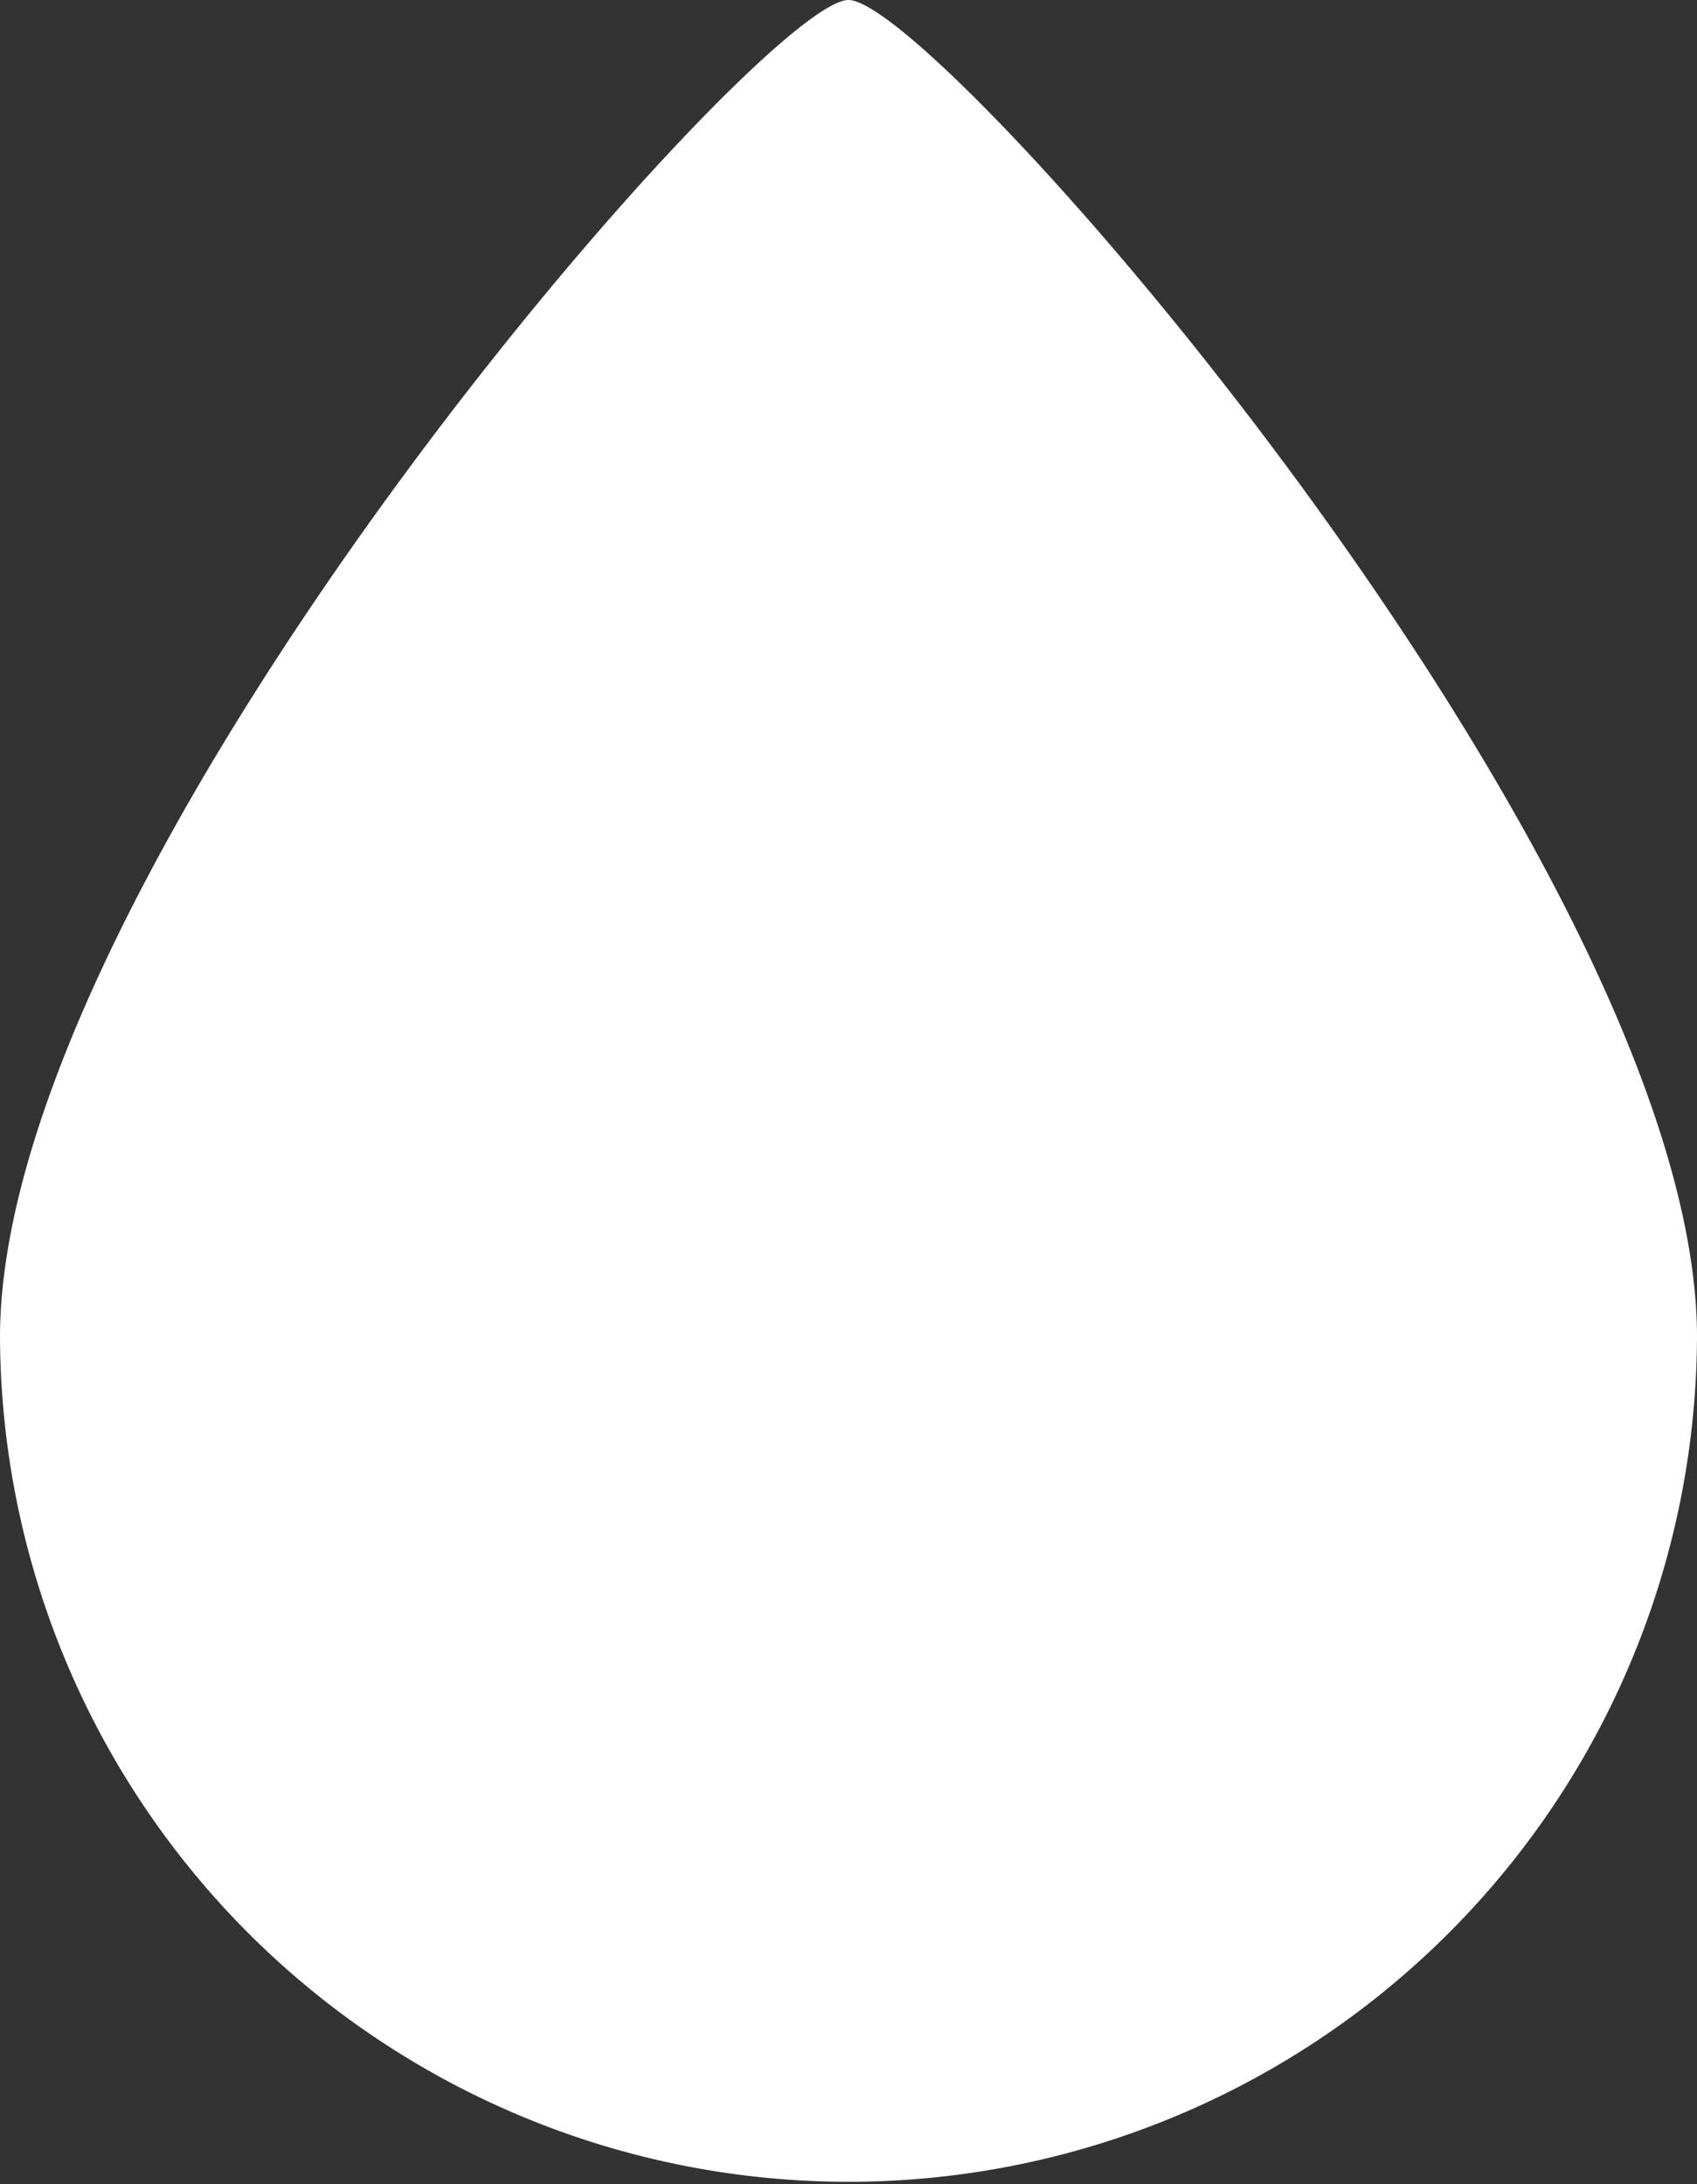 <svg xmlns="http://www.w3.org/2000/svg" width="100.987" height="130" viewBox="0 0 100.987 130">
  <rect x="0" y="0" width="100.987" height="130" fill="#333333" stroke="none"/>
  <path id="drop-1" d="M100.987,79.59A50.494,50.494,0,0,1,0,79.59C0,51.75,45.159,0,50.494,0S100.987,51.75,100.987,79.59Z" fill="#fff"/>
</svg>

